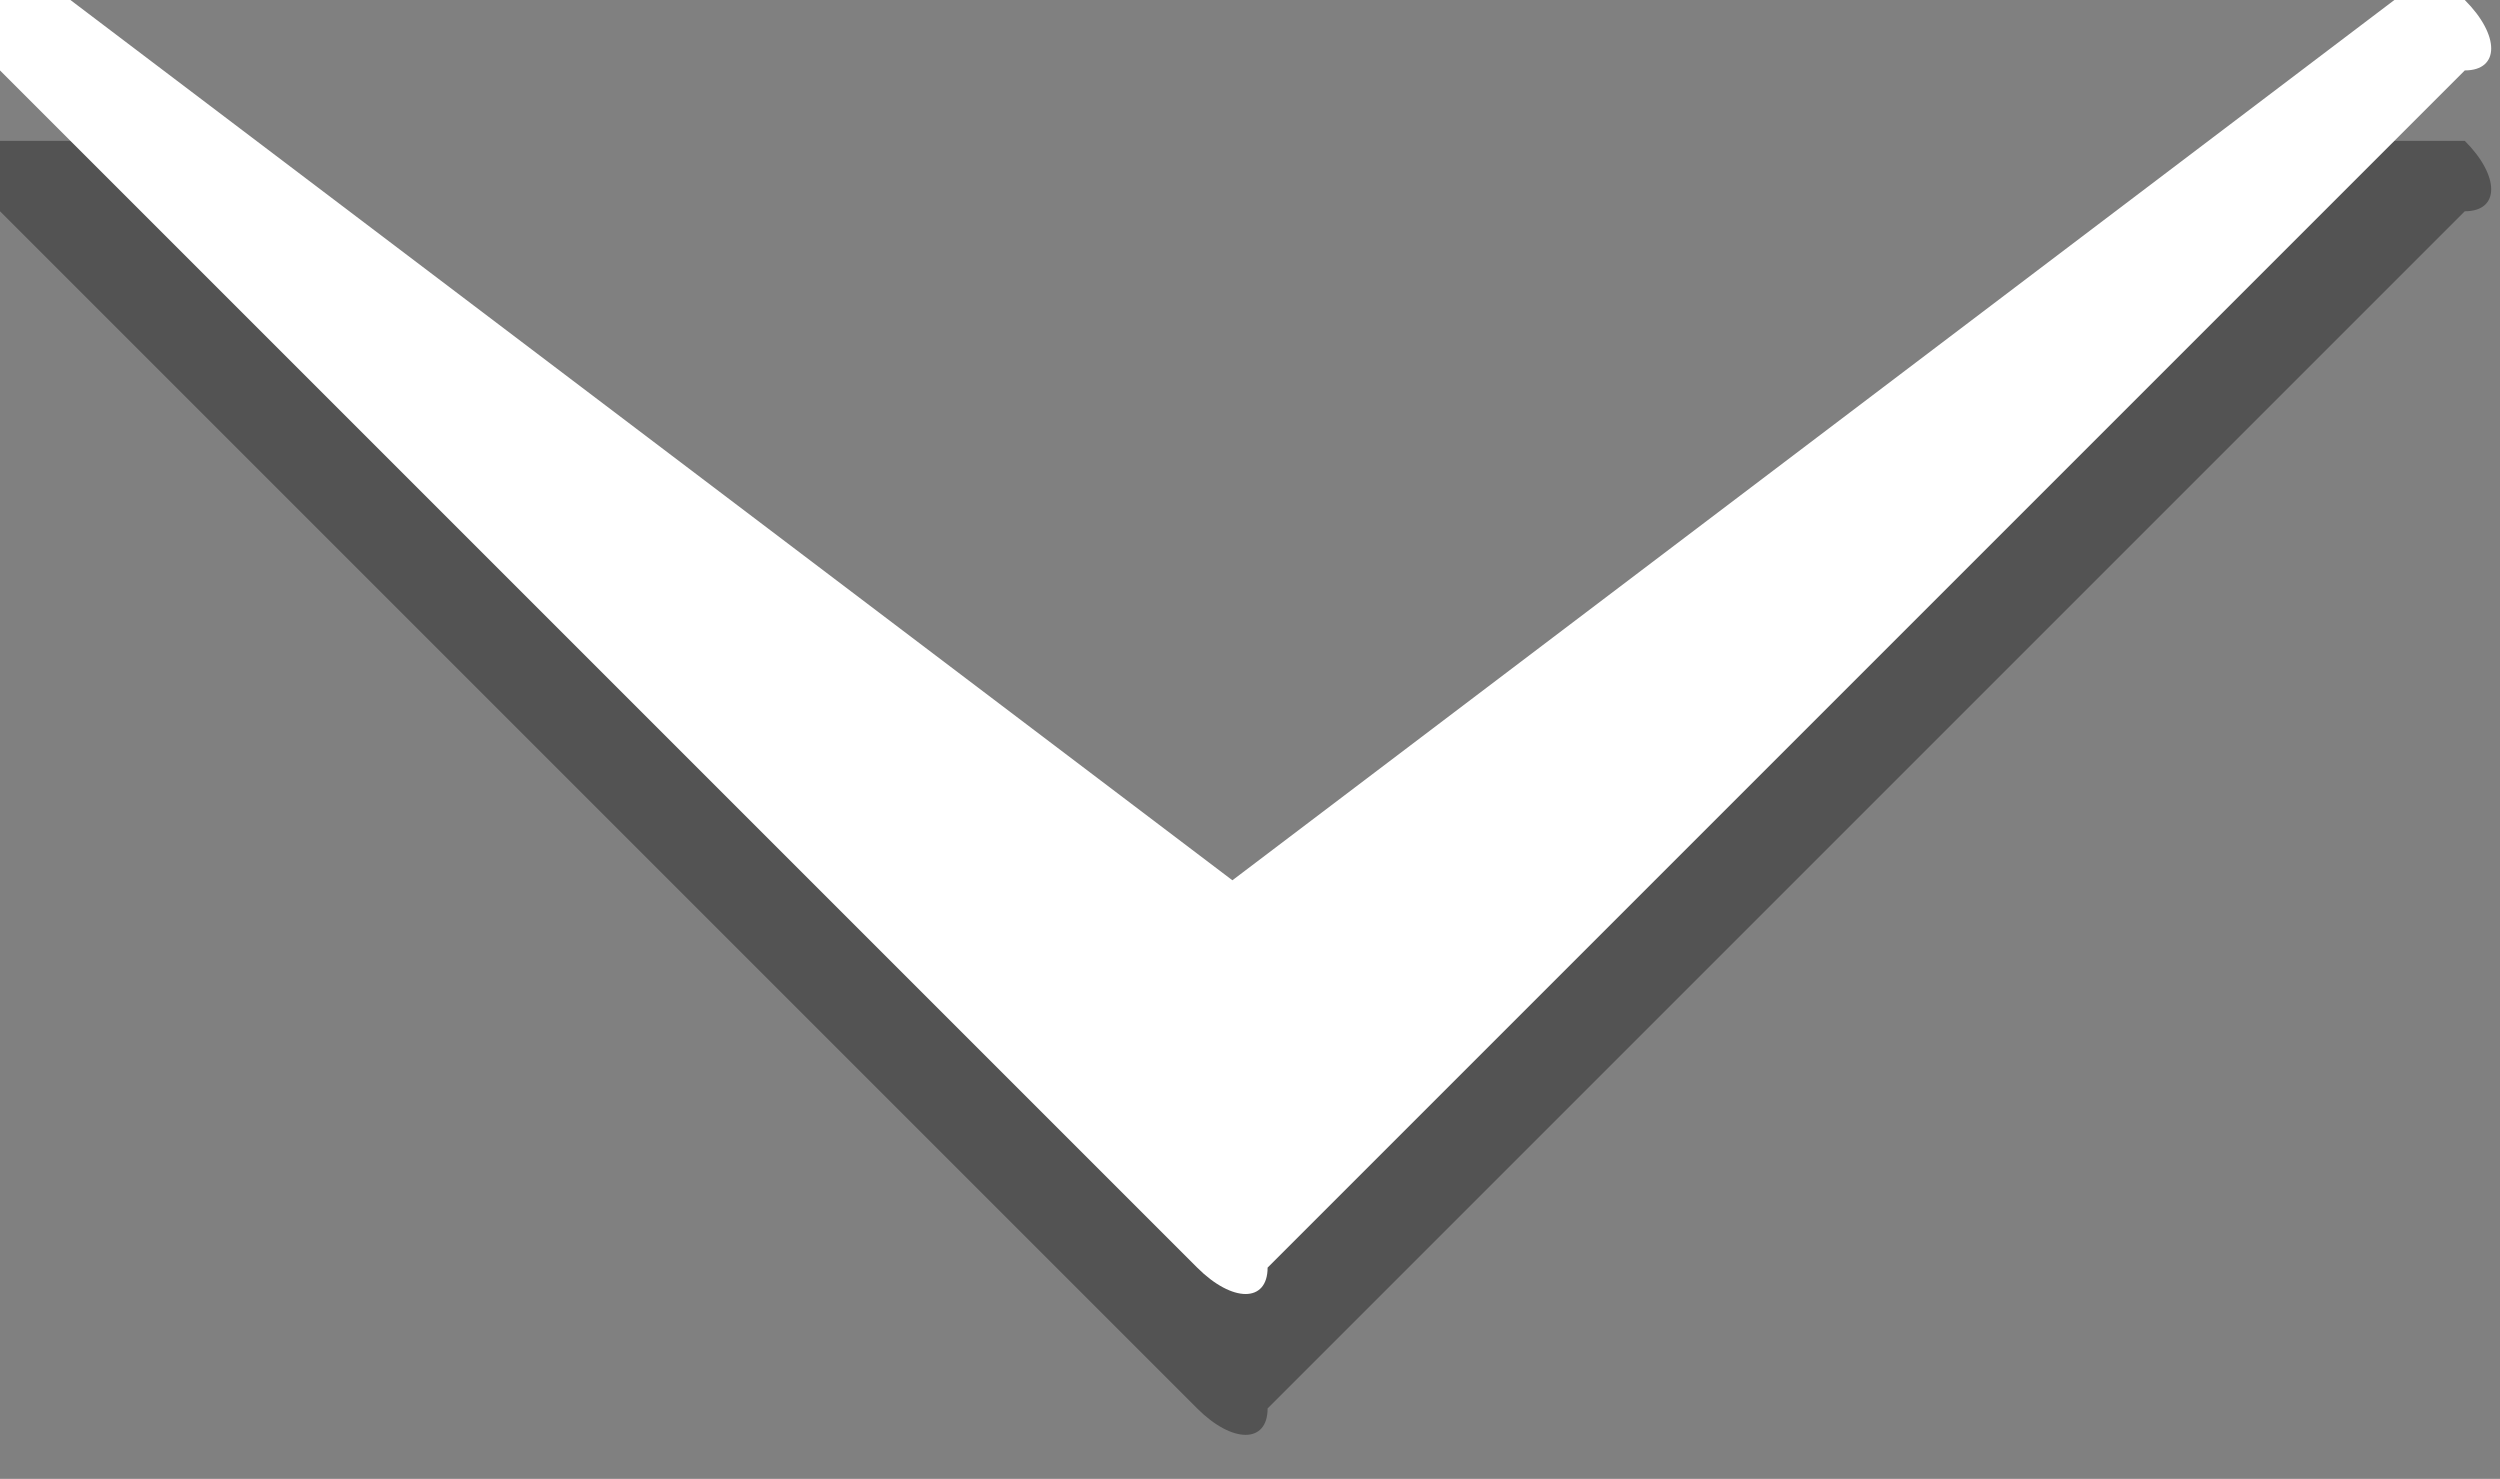 <?xml version="1.0" encoding="utf-8"?>
<!-- Generator: Adobe Illustrator 19.2.0, SVG Export Plug-In . SVG Version: 6.00 Build 0)  -->
<svg version="1.1" id="Ebene_1" xmlns="http://www.w3.org/2000/svg" xmlns:xlink="http://www.w3.org/1999/xlink" x="0px" y="0px"
	 viewBox="0 0 7.1 4.2" style="enable-background:new 0 0 7.1 4.2;" xml:space="preserve">
<rect x="0" y="0" width="7.1" height="4.2" fill="#808080" stroke="none"/>
<style type="text/css">
	.st0{opacity:0.35;enable-background:new    ;}
	.st1{fill:#FFFFFF;}
</style>
<path id="XMLID_1_" class="st0" d="M3.6,4L7,0.6c0.1,0,0.1-0.1,0-0.2c0,0-0.1,0-0.2,0L3.5,2.9L0.2,0.4c0,0-0.1,0-0.2,0v0.1v0.1
	L3.4,4C3.5,4.1,3.6,4.1,3.6,4z"/>
<path id="XMLID_6_" class="st1" d="M3.6,3.6L7,0.2c0.1,0,0.1-0.1,0-0.2c0,0-0.1,0-0.2,0L3.5,2.5L0.2,0c0,0-0.1,0-0.2,0v0.1v0.1
	l3.4,3.4C3.5,3.7,3.6,3.7,3.6,3.6z"/>
</svg>
